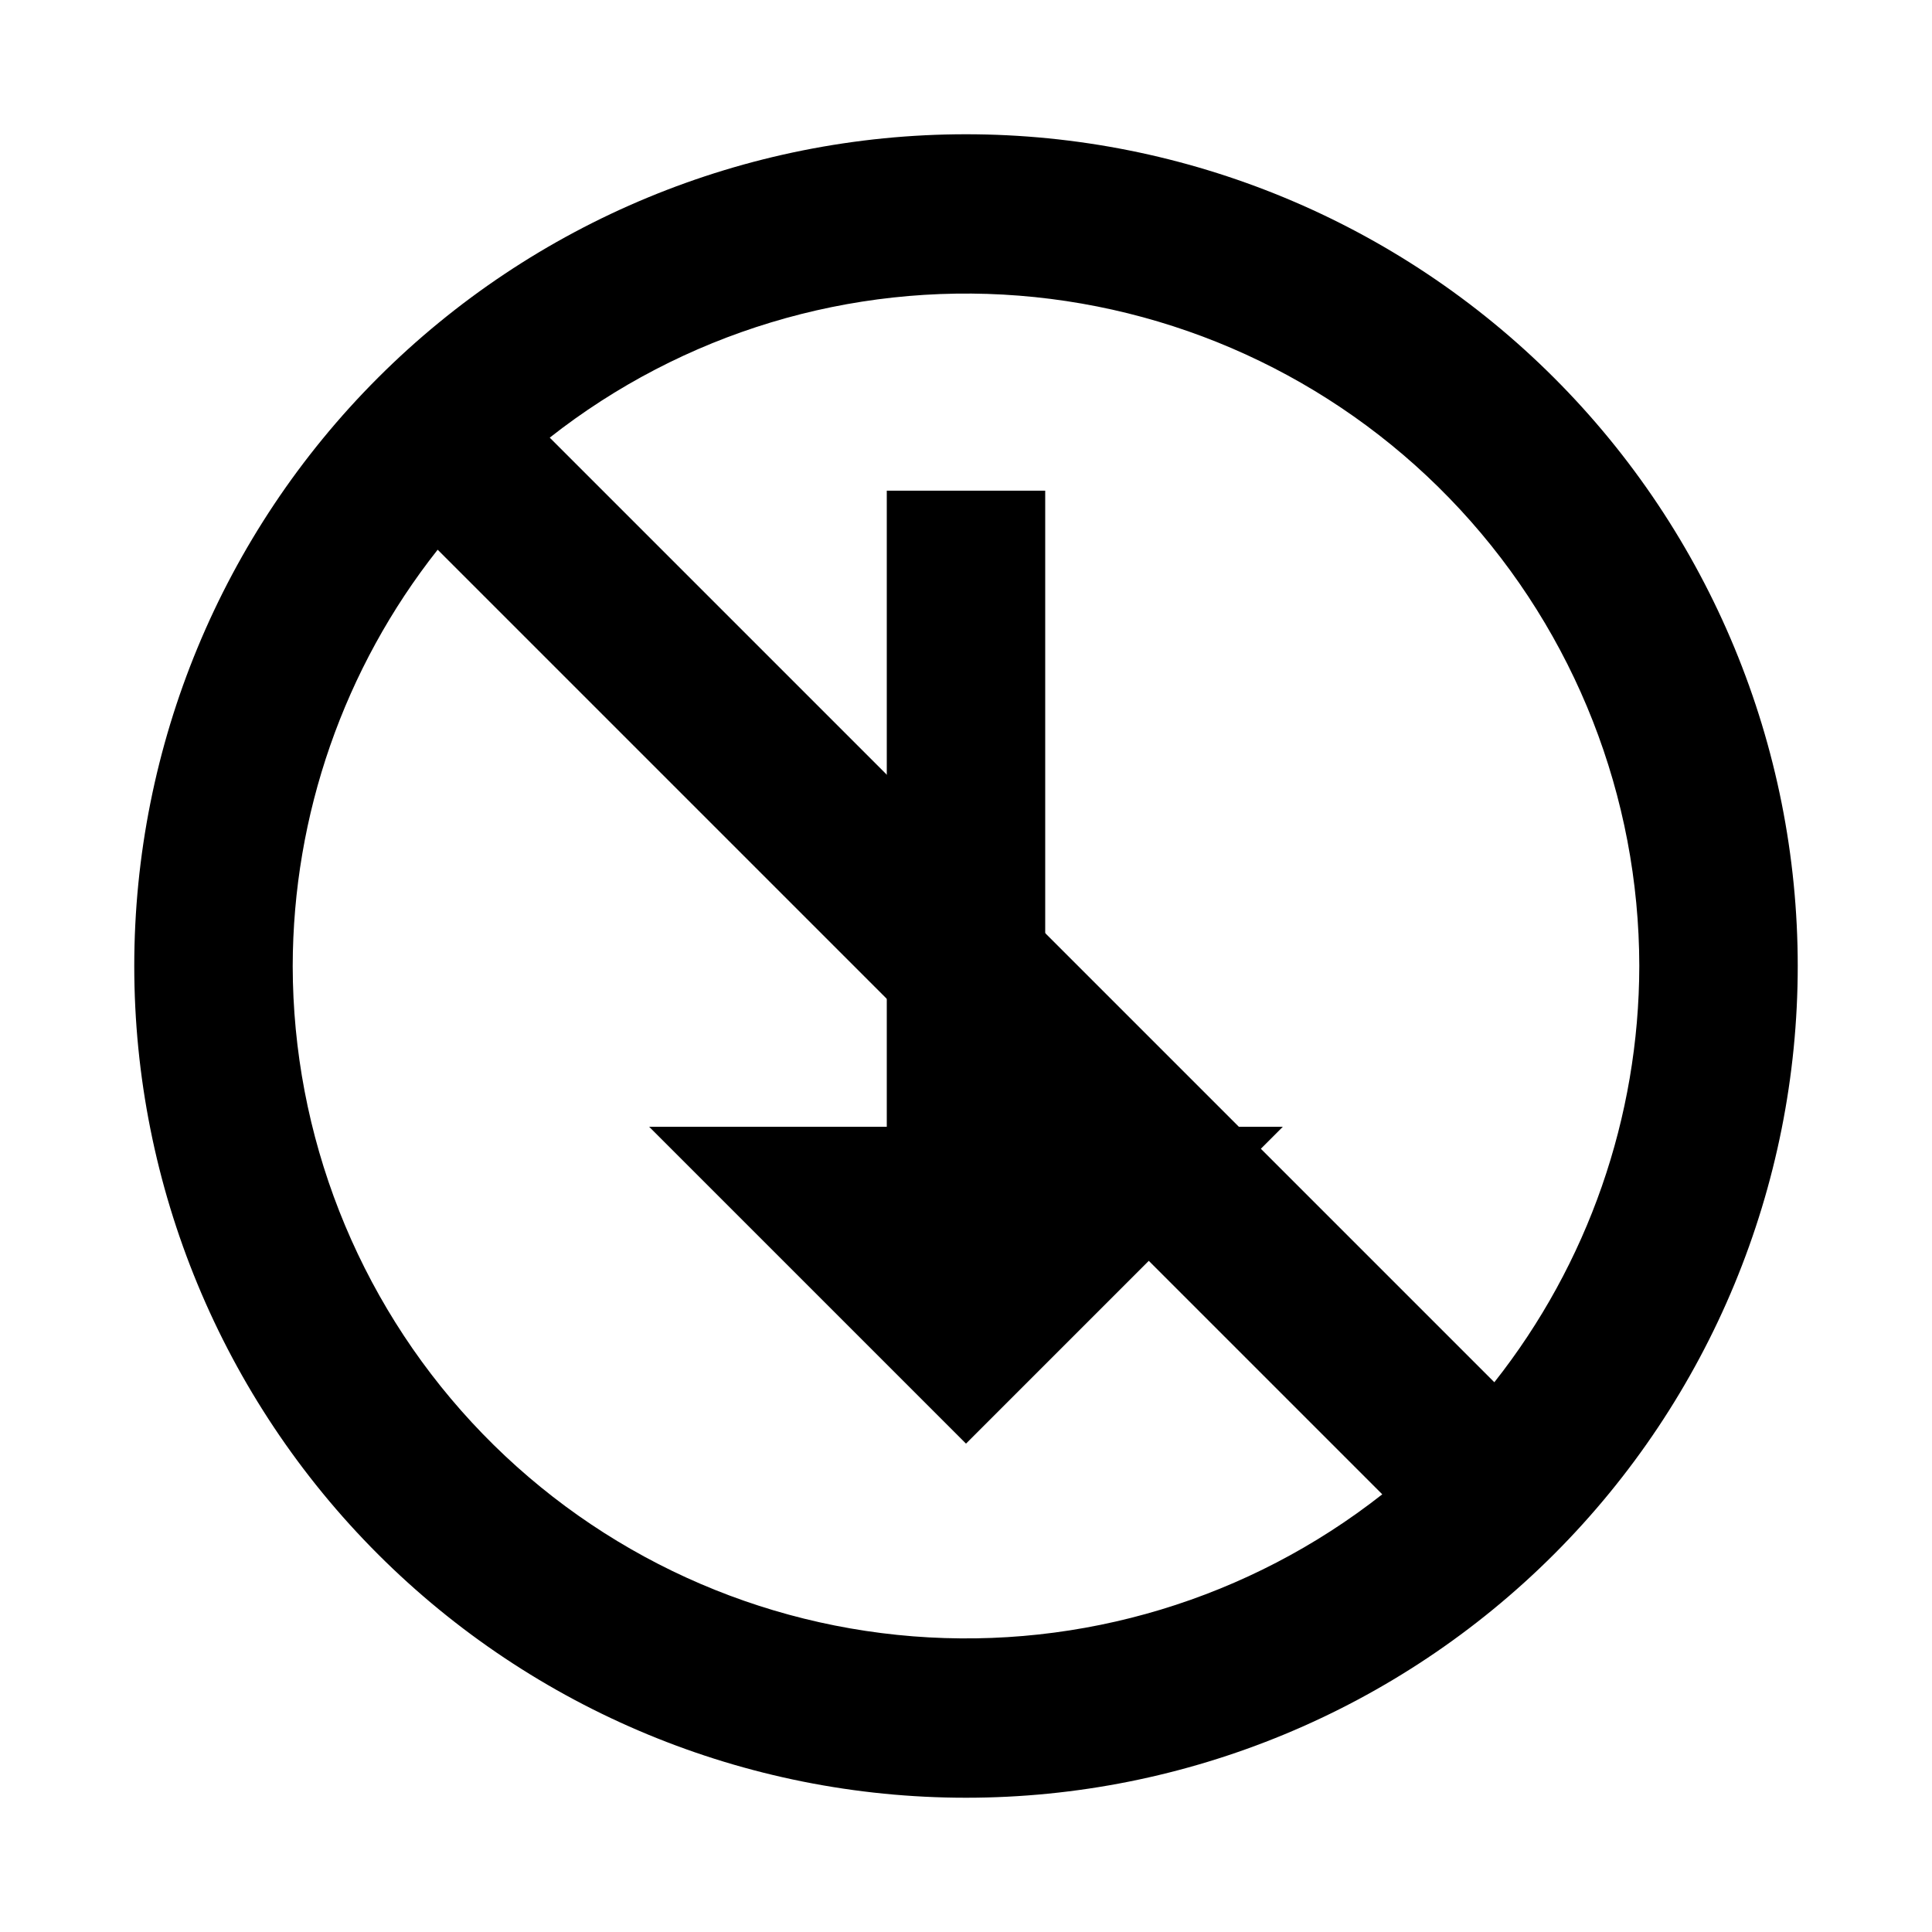<?xml version="1.0" encoding="UTF-8"?>
<!-- Uploaded to: SVG Find, www.svgrepo.com, Generator: SVG Find Mixer Tools -->
<svg fill="#000000" width="800px" height="800px" version="1.1" viewBox="144 144 512 512" xmlns="http://www.w3.org/2000/svg">
 <g>
  <path d="m420.99 442.61v-168.57h-41.984v168.57h-62.977l83.969 83.969 83.965-83.969z"/>
  <path d="m400 179.58c-58.461 0-114.52 23.223-155.86 64.559s-64.559 97.398-64.559 155.86c0 58.457 23.223 114.52 64.559 155.86 41.336 41.336 97.398 64.559 155.86 64.559 58.457 0 114.52-23.223 155.86-64.559 41.336-41.336 64.559-97.398 64.559-155.86 0-58.461-23.223-114.52-64.559-155.86-41.336-41.336-97.398-64.559-155.86-64.559zm178.43 220.42c-0.062 40.039-13.594 78.891-38.414 110.31l-250.33-250.33c35.254-27.727 79.656-41.164 124.37-37.629 44.711 3.531 86.453 23.773 116.91 56.691 30.461 32.922 47.41 76.105 47.465 120.96zm-356.86 0c0.066-40.043 13.594-78.895 38.414-110.32l250.33 250.33c-35.254 27.727-79.656 41.164-124.37 37.633-44.711-3.535-86.453-23.773-116.91-56.695-30.461-32.918-47.406-76.105-47.465-120.95z"/>
 </g>
</svg>